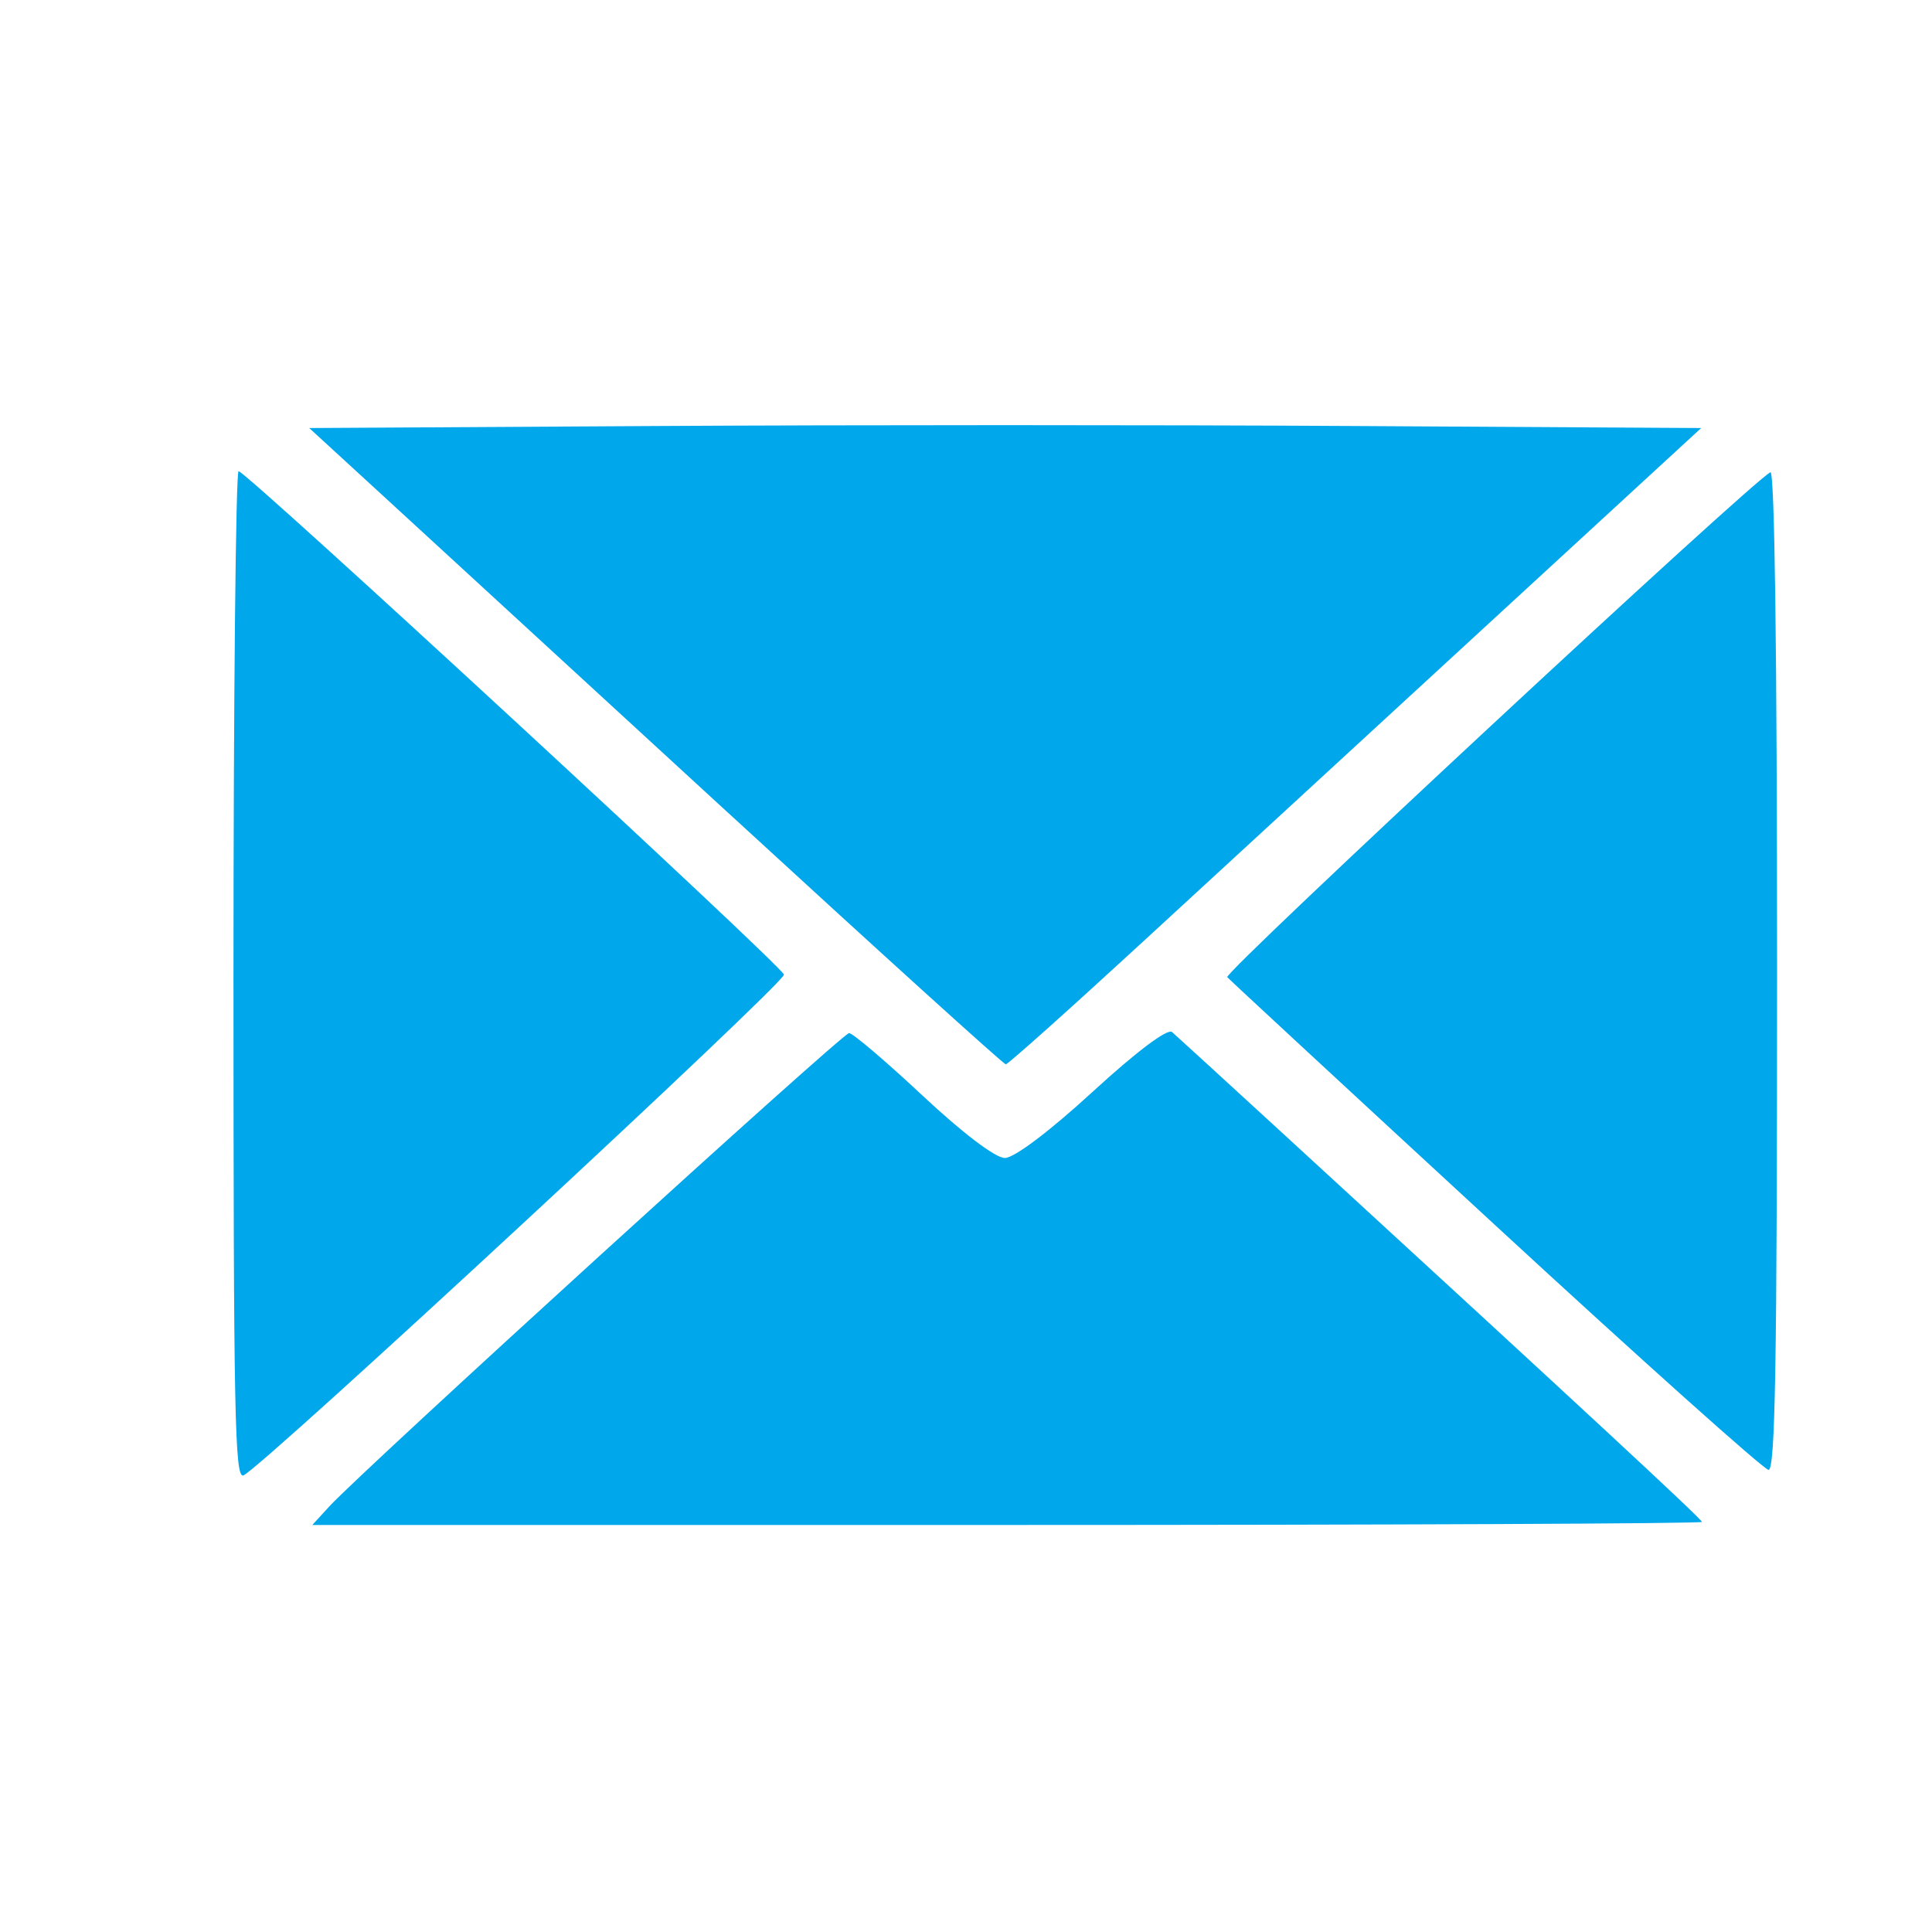 <?xml version="1.0" encoding="UTF-8" standalone="no"?>
<!-- Created with Inkscape (http://www.inkscape.org/) -->

<svg
   xmlns:dc="http://purl.org/dc/elements/1.1/"
   xmlns:cc="http://creativecommons.org/ns#"
   xmlns:rdf="http://www.w3.org/1999/02/22-rdf-syntax-ns#"
   xmlns:svg="http://www.w3.org/2000/svg"
   xmlns="http://www.w3.org/2000/svg"
   xmlns:sodipodi="http://sodipodi.sourceforge.net/DTD/sodipodi-0.dtd"
   xmlns:inkscape="http://www.inkscape.org/namespaces/inkscape"
   width="40px"
   height="40px"
   viewBox="0 0 40 40"
   version="1.1"
   id="SVGRoot"
   inkscape:version="0.92.5 (2060ec1f9f, 2020-04-08)"
   sodipodi:docname="mail.svg">
  <defs
     id="defs79" />
  <sodipodi:namedview
     id="base"
     pagecolor="#ffffff"
     bordercolor="#666666"
     borderopacity="1.0"
     inkscape:pageopacity="0.0"
     inkscape:pageshadow="2"
     inkscape:zoom="6.4"
     inkscape:cx="27.65625"
     inkscape:cy="20"
     inkscape:document-units="px"
     inkscape:current-layer="layer1"
     showgrid="false"
     inkscape:window-width="1856"
     inkscape:window-height="1043"
     inkscape:window-x="64"
     inkscape:window-y="0"
     inkscape:window-maximized="1"
     inkscape:grid-bbox="true" />
  <g
     inkscape:label="Layer 1"
     inkscape:groupmode="layer"
     id="layer1">
    <path
       inkscape:connector-curvature="0"
       id="path2984"
       d="m 6.817,31.19 c 0.679,-0.742 10.626,-9.801 10.762,-9.801 0.076,0 0.76,0.582 1.52,1.293 0.832,0.778 1.511,1.293 1.705,1.293 0.194,0 0.922,-0.549 1.817,-1.37 0.913,-0.837 1.553,-1.318 1.646,-1.237 0.084,0.073 1.138,1.038 2.344,2.145 6.102,5.601 8.626,7.94 8.626,7.997 0,0.034 -6.473,0.063 -14.384,0.063 H 6.466 Z M 4.834,20.194 c 0,-5.744 0.048,-10.442 0.106,-10.439 0.162,0.007 11.249,10.24 11.291,10.423 0.037,0.159 -10.793,10.194 -11.19,10.368 -0.181,0.079 -0.207,-1.241 -0.207,-10.352 z m 26.135,5.184 c -3.008,-2.773 -5.51,-5.09 -5.56,-5.147 -0.083,-0.095 10.924,-10.326 11.246,-10.453 0.087,-0.034 0.137,3.708 0.137,10.305 0,8.185 -0.037,10.357 -0.177,10.349 -0.097,-0.007 -2.638,-2.279 -5.645,-5.053 z M 15.085,16.838 C 11.975,13.98 8.748,11.016 7.916,10.251 L 6.402,8.862 13.607,8.82 c 3.963,-0.024 10.447,-0.024 14.41,0 l 7.204,0.042 -4.392,4.041 c -2.416,2.223 -5.637,5.187 -7.158,6.587 -1.521,1.4 -2.803,2.546 -2.847,2.546 -0.045,-7e-5 -2.627,-2.339 -5.737,-5.197 z"
       style="fill:#00a7eb;stroke-width:0.163" />
  </g>
</svg>
